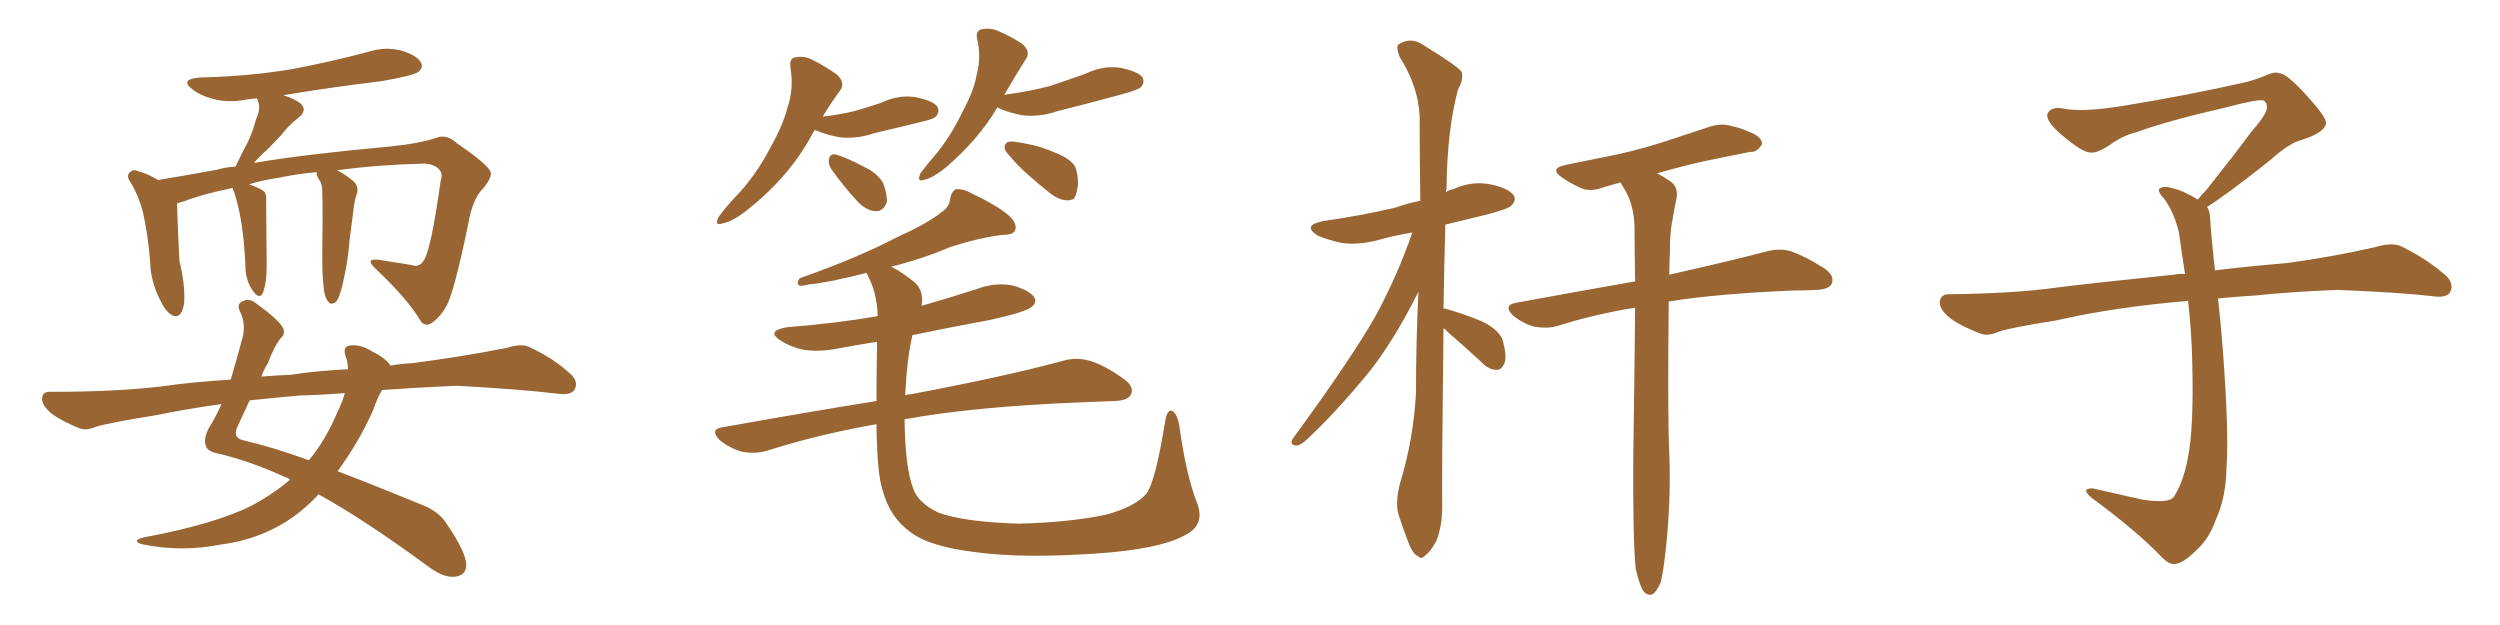 <svg xmlns="http://www.w3.org/2000/svg" xmlns:xlink="http://www.w3.org/1999/xlink" width="600" height="150"><path fill="#996633" padding="10" d="M77.64 68.41L77.64 68.41Q77.34 66.50 77.34 60.79L77.34 60.79Q77.49 51.56 77.34 45.70L77.34 45.70Q77.34 44.38 76.76 43.36L76.76 43.36Q76.46 43.07 76.32 42.63L76.32 42.63Q75.88 41.89 76.03 41.31L76.03 41.31Q71.19 41.75 67.09 42.63L67.09 42.63Q62.99 43.21 59.77 44.24L59.77 44.24Q62.40 45.12 63.43 46.00L63.43 46.00Q64.01 46.73 63.87 48.19L63.87 48.19Q63.87 50.83 64.01 63.57L64.01 63.57Q64.01 68.26 62.99 70.46L62.99 70.46Q62.11 72.07 60.35 69.29L60.35 69.29Q58.89 66.94 58.89 63.72L58.89 63.72Q58.45 53.03 56.25 46.29L56.25 46.29Q55.96 45.56 55.81 45.12L55.81 45.12Q48.63 46.58 44.09 48.34L44.09 48.34Q43.07 48.63 42.48 48.78L42.48 48.78Q42.63 52.29 42.77 56.69L42.77 56.69Q42.92 59.91 43.07 62.55L43.07 62.55Q44.38 68.12 44.24 72.22L44.24 72.22Q43.80 76.61 41.46 75.73L41.46 75.73Q39.84 75 38.38 71.92L38.38 71.92Q36.18 67.53 36.04 62.99L36.04 62.99Q35.60 56.69 34.28 50.83L34.28 50.83Q33.25 46.88 31.35 43.80L31.35 43.80Q30.18 42.19 31.20 41.31L31.20 41.31Q31.93 40.58 32.96 41.02L32.96 41.02Q35.60 41.75 37.94 43.21L37.94 43.21Q44.09 42.19 52.15 40.72L52.15 40.72Q53.91 40.14 56.54 39.99L56.54 39.99Q58.01 36.77 59.47 34.13L59.47 34.13Q60.64 31.64 61.52 28.42L61.52 28.42Q62.70 25.93 61.82 24.02L61.82 24.02Q61.67 23.73 61.67 23.58L61.67 23.58Q60.21 23.73 59.18 23.88L59.18 23.88Q54.79 24.76 51.12 23.73L51.12 23.73Q48.19 23.00 46.29 21.53L46.29 21.53Q42.92 19.04 47.90 18.60L47.90 18.60Q60.06 18.31 70.31 16.55L70.31 16.55Q79.54 14.79 88.33 12.45L88.33 12.45Q92.43 11.13 96.39 12.16L96.39 12.16Q100.20 13.33 101.07 15.09L101.07 15.09Q101.66 16.26 100.34 17.29L100.34 17.29Q99.17 18.16 91.55 19.48L91.55 19.48Q79.39 20.95 67.97 22.85L67.97 22.85Q70.46 23.58 72.22 24.90L72.22 24.90Q73.83 26.51 71.63 28.27L71.63 28.27Q69.29 30.03 67.53 32.37L67.53 32.37Q65.77 34.28 63.87 36.18L63.87 36.18Q62.40 37.35 60.94 39.11L60.94 39.11Q72.80 37.06 93.60 35.16L93.60 35.16Q100.93 34.42 105.03 32.96L105.03 32.96Q107.37 32.23 109.72 34.42L109.72 34.42Q116.60 39.11 117.63 41.02L117.63 41.02Q118.36 42.19 116.16 44.97L116.16 44.97Q113.38 47.61 112.35 53.91L112.35 53.91Q108.84 70.75 107.08 73.54L107.08 73.54Q105.62 76.17 103.42 77.64L103.42 77.64Q101.81 78.52 100.78 76.76L100.78 76.76Q97.71 71.63 90.09 64.45L90.09 64.45Q87.30 61.82 91.26 62.40L91.26 62.40Q95.07 62.99 98.58 63.57L98.58 63.57Q100.63 64.31 101.66 62.55L101.66 62.55Q103.42 60.21 105.76 43.36L105.76 43.36Q106.35 41.60 105.32 40.58L105.32 40.58Q104.15 39.40 101.81 39.26L101.81 39.26Q90.53 39.55 80.86 40.87L80.86 40.87Q82.32 41.46 84.67 43.36L84.67 43.36Q86.13 44.53 85.69 46.44L85.69 46.44Q85.40 47.17 85.25 47.75L85.25 47.75Q85.11 48.34 84.96 49.37L84.96 49.37Q83.79 58.01 83.64 60.35L83.64 60.35Q83.35 62.99 82.76 65.77L82.76 65.77Q82.03 69.43 81.45 70.90L81.45 70.90Q80.86 72.66 79.98 72.80L79.98 72.80Q79.10 73.10 78.66 72.22L78.66 72.22Q77.78 71.19 77.64 68.41ZM91.70 93.60L91.70 93.60Q90.53 95.51 89.50 98.58L89.50 98.58Q85.99 106.35 81.01 113.09L81.01 113.09Q90.23 116.60 101.22 121.14L101.22 121.14Q105.47 122.75 107.37 125.98L107.37 125.98Q111.77 132.42 111.91 135.50L111.91 135.50Q111.91 138.28 108.84 138.43L108.84 138.43Q106.20 138.57 102.54 135.79L102.54 135.79Q87.16 124.51 76.46 118.65L76.46 118.65Q72.66 122.75 68.12 125.54L68.12 125.54Q61.23 129.64 53.17 130.66L53.17 130.66Q43.65 132.57 34.28 130.66L34.28 130.66Q31.49 129.93 34.13 129.05L34.13 129.05Q51.42 125.83 60.21 121.44L60.21 121.44Q65.48 118.65 69.58 115.14L69.58 115.14Q69.14 114.70 68.55 114.55L68.55 114.55Q59.91 110.60 52.29 108.84L52.29 108.84Q49.80 108.40 49.37 106.93L49.37 106.93Q48.78 105.18 50.24 102.54L50.24 102.54Q51.71 100.20 53.17 96.97L53.17 96.97Q44.82 98.14 37.65 99.61L37.65 99.61Q25.93 101.51 23.14 102.39L23.14 102.39Q20.65 103.42 19.19 102.83L19.19 102.83Q14.79 101.07 12.45 99.32L12.45 99.32Q9.96 97.27 10.11 95.51L10.11 95.51Q10.25 93.90 12.16 94.04L12.16 94.04Q28.86 94.04 39.99 92.58L39.99 92.58Q46.00 91.70 55.37 91.11L55.37 91.11Q56.69 86.72 58.01 81.74L58.01 81.74Q59.18 78.22 57.71 75L57.71 75Q56.54 72.80 58.45 72.22L58.45 72.22Q59.91 71.48 61.67 72.95L61.67 72.95Q67.09 76.90 67.97 78.81L67.97 78.81Q68.55 80.27 67.24 81.30L67.24 81.30Q65.63 83.50 64.31 87.16L64.31 87.16Q63.57 88.18 62.70 90.38L62.70 90.38Q66.21 90.09 69.87 89.94L69.87 89.94Q75.15 89.06 83.50 88.62L83.50 88.62Q83.50 86.72 82.91 85.40L82.91 85.40Q82.18 83.06 84.08 82.91L84.08 82.91Q86.72 82.62 89.36 84.38L89.36 84.38Q92.43 85.84 93.75 87.74L93.75 87.74Q96.09 87.30 98.88 87.16L98.88 87.16Q110.45 85.69 121.58 83.50L121.58 83.50Q125.24 82.32 127.15 83.35L127.15 83.35Q133.15 86.13 137.26 90.09L137.26 90.09Q138.87 91.85 137.84 93.60L137.84 93.60Q136.96 94.92 133.74 94.48L133.74 94.48Q125.39 93.46 109.57 92.58L109.57 92.58Q99.76 93.02 91.70 93.60ZM82.76 94.34L82.76 94.34L82.76 94.34Q77.34 94.78 71.92 94.92L71.92 94.92Q65.33 95.51 59.91 96.09L59.91 96.09Q58.59 98.88 57.13 102.10L57.13 102.10Q55.52 105.18 58.74 105.76L58.74 105.76Q65.19 107.23 74.12 110.45L74.12 110.45Q78.08 105.76 80.86 99.17L80.86 99.17Q82.18 96.53 82.76 94.34ZM195.56 31.20L195.56 31.20Q195.12 31.79 194.68 32.67L194.68 32.67Q189.26 42.63 179.00 50.68L179.00 50.68Q175.78 53.17 173.44 53.61L173.44 53.61Q171.39 54.35 172.41 52.15L172.41 52.15Q174.02 49.80 177.54 46.14L177.54 46.14Q181.64 41.60 184.72 35.74L184.72 35.74Q187.94 30.03 188.96 25.93L188.96 25.93Q190.58 21.24 189.70 16.26L189.70 16.26Q189.40 13.92 190.87 13.77L190.87 13.77Q193.07 13.33 194.97 14.36L194.97 14.36Q198.19 15.97 200.83 17.87L200.83 17.87Q203.03 19.92 201.56 21.83L201.56 21.83Q199.37 24.76 197.46 27.98L197.46 27.98Q201.42 27.54 205.08 26.66L205.08 26.66Q208.15 25.78 211.23 24.76L211.23 24.76Q215.48 22.71 219.58 23.29L219.58 23.29Q223.97 24.17 225 25.63L225 25.63Q225.59 26.95 224.56 27.98L224.56 27.98Q224.12 28.56 221.48 29.15L221.48 29.15Q215.63 30.62 209.91 31.93L209.91 31.93Q205.66 33.40 201.56 32.96L201.56 32.96Q198.34 32.37 196.00 31.35L196.00 31.35Q195.70 31.20 195.56 31.20ZM199.51 40.58L199.51 40.58Q198.78 39.40 198.93 38.38L198.93 38.38Q199.07 36.91 200.39 37.06L200.39 37.06Q202.59 37.50 207.57 40.14L207.57 40.14Q210.64 41.60 211.96 43.95L211.96 43.95Q212.99 46.73 212.84 48.49L212.84 48.49Q211.96 50.83 210.06 50.68L210.06 50.68Q207.86 50.54 205.66 48.19L205.66 48.19Q202.29 44.53 199.51 40.58ZM239.36 25.78L239.36 25.78Q234.81 33.54 226.90 40.28L226.90 40.28Q223.97 42.63 222.07 43.07L222.07 43.07Q219.87 43.95 220.90 41.60L220.90 41.60Q222.51 39.40 225.29 36.18L225.29 36.18Q228.66 31.79 231.01 26.81L231.01 26.81Q233.79 21.68 234.38 18.02L234.38 18.02Q235.55 13.77 234.52 9.38L234.52 9.38Q234.08 7.47 235.55 7.03L235.55 7.03Q237.74 6.59 239.65 7.47L239.65 7.47Q242.72 8.79 245.36 10.55L245.36 10.55Q247.56 12.45 246.09 14.36L246.09 14.36Q243.60 18.31 240.97 22.85L240.97 22.85Q241.11 22.71 241.26 22.71L241.26 22.71Q246.97 21.97 251.95 20.65L251.95 20.65Q256.35 19.19 260.45 17.72L260.45 17.72Q264.70 15.67 268.80 16.26L268.80 16.26Q273.19 17.14 274.22 18.60L274.22 18.60Q274.80 19.92 273.78 20.95L273.78 20.95Q273.19 21.53 269.53 22.56L269.53 22.56Q261.47 24.76 253.86 26.66L253.86 26.66Q249.61 28.13 245.51 27.69L245.51 27.69Q242.29 27.10 239.94 26.07L239.94 26.07Q239.50 25.78 239.36 25.78ZM243.31 33.98L243.31 33.98Q244.63 34.13 247.41 34.72L247.41 34.72Q249.90 35.16 253.86 36.91L253.86 36.91Q257.08 38.23 258.11 40.14L258.11 40.14Q258.84 42.33 258.69 44.68L258.69 44.68Q258.25 47.17 257.67 47.75L257.67 47.75Q256.79 48.19 255.76 48.05L255.76 48.05Q254.00 47.90 252.10 46.44L252.10 46.44Q249.32 44.24 246.68 41.89L246.68 41.89Q244.04 39.55 242.14 37.21L242.14 37.21Q240.67 35.74 241.26 34.72L241.26 34.72Q241.55 33.84 243.31 33.98ZM287.40 121.00L287.40 121.00L287.40 121.00Q289.16 125.98 284.62 128.32L284.62 128.32Q278.47 131.84 262.94 132.86L262.94 132.86Q245.51 134.03 234.52 132.57L234.52 132.57Q223.10 131.25 218.55 127.73L218.55 127.73Q213.57 124.22 211.82 117.63L211.82 117.63Q210.50 113.82 210.35 101.81L210.35 101.81Q196.14 104.30 183.84 108.25L183.84 108.25Q181.20 108.98 177.98 108.40L177.98 108.40Q175.05 107.52 172.71 105.62L172.71 105.62Q170.21 102.98 173.44 102.54L173.44 102.54Q193.07 99.02 210.35 96.24L210.35 96.24Q210.35 89.94 210.50 82.03L210.50 82.03Q205.66 82.76 201.12 83.64L201.12 83.64Q196.73 84.52 192.77 83.94L192.77 83.94Q189.55 83.20 187.35 81.74L187.35 81.74Q183.69 79.39 188.96 78.52L188.96 78.52Q200.39 77.64 210.64 75.88L210.64 75.88Q210.50 70.31 208.30 66.21L208.30 66.21Q208.01 65.63 208.01 65.48L208.01 65.48Q198.93 67.82 194.09 68.26L194.09 68.26Q192.48 68.70 191.89 68.55L191.89 68.55Q191.02 68.12 191.89 66.80L191.89 66.80Q205.96 61.82 215.19 56.98L215.19 56.98Q222.66 53.61 225.88 50.98L225.88 50.98Q227.93 49.66 228.08 47.46L228.08 47.46Q228.37 46.00 229.39 45.41L229.39 45.41Q231.30 45.26 233.50 46.58L233.50 46.58Q239.79 49.51 242.58 52.15L242.58 52.15Q244.19 53.91 243.60 55.37L243.60 55.37Q243.02 56.40 240.38 56.40L240.38 56.40Q234.67 57.13 227.93 59.33L227.93 59.33Q221.48 62.11 213.87 64.01L213.87 64.01Q216.36 65.19 219.58 67.82L219.58 67.82Q221.78 69.87 221.19 73.39L221.19 73.39Q227.93 71.48 234.67 69.29L234.67 69.29Q239.06 67.68 243.16 68.55L243.16 68.55Q247.27 69.73 248.29 71.48L248.29 71.48Q248.88 72.66 247.56 73.68L247.56 73.68Q246.24 74.85 237.74 76.76L237.74 76.76Q228.22 78.52 218.99 80.42L218.99 80.42Q217.68 85.99 217.24 94.92L217.24 94.92Q217.68 94.63 218.55 94.63L218.55 94.63Q241.85 90.23 255.18 86.57L255.18 86.57Q258.40 85.69 261.47 86.57L261.47 86.57Q264.99 87.60 269.53 90.82L269.53 90.82Q272.31 92.72 271.44 94.63L271.44 94.63Q270.85 96.09 267.63 96.24L267.63 96.24Q264.11 96.39 260.16 96.53L260.16 96.53Q233.79 97.56 217.09 100.63L217.09 100.63Q217.24 112.21 219.14 117.19L219.14 117.19Q220.31 120.70 225.29 123.05L225.29 123.05Q231.15 125.24 244.48 125.68L244.48 125.68Q256.64 125.39 265.58 123.49L265.58 123.49Q272.46 121.58 275.10 118.51L275.10 118.51Q277.29 115.72 279.64 101.07L279.64 101.07Q280.22 97.85 281.54 98.73L281.54 98.73Q282.57 99.61 283.01 101.95L283.01 101.95Q284.62 113.96 287.40 121.00ZM346.44 78.81L346.44 78.81Q346.00 116.16 346.14 121.58L346.14 121.58Q346.14 125.98 344.82 129.64L344.82 129.64Q343.21 132.57 342.19 133.15L342.19 133.15Q341.16 134.47 340.28 133.45L340.28 133.45Q339.11 133.01 338.09 130.37L338.09 130.37Q336.77 127.00 335.74 123.78L335.74 123.78Q334.72 120.85 336.04 115.87L336.04 115.87Q339.26 105.32 339.84 94.19L339.84 94.19Q339.84 81.59 340.43 70.02L340.43 70.02Q334.86 81.15 329.00 88.77L329.00 88.77Q320.51 99.17 313.33 105.76L313.33 105.76Q312.01 106.93 311.13 106.93L311.13 106.93Q309.38 106.79 310.25 105.32L310.25 105.32Q324.17 86.28 330.03 76.03L330.03 76.03Q335.30 66.36 338.96 55.81L338.96 55.81Q334.57 56.54 330.91 57.57L330.91 57.57Q326.07 58.89 321.97 58.30L321.97 58.30Q318.60 57.57 316.26 56.54L316.26 56.54Q312.30 54.05 317.72 53.03L317.72 53.03Q326.95 51.71 335.01 49.80L335.01 49.80Q337.79 48.78 340.87 48.19L340.87 48.19Q340.72 37.35 340.72 27.98L340.72 27.98Q340.43 20.80 335.89 13.62L335.89 13.62Q335.01 11.28 335.60 10.69L335.60 10.69Q338.67 8.64 341.89 10.99L341.89 10.99Q349.80 15.82 350.83 17.29L350.83 17.29Q351.27 19.19 349.95 21.39L349.95 21.39Q347.31 31.05 347.17 45.26L347.17 45.26Q347.02 45.70 347.02 46.14L347.02 46.14Q347.75 45.56 348.78 45.41L348.78 45.41Q353.17 43.36 357.71 44.24L357.71 44.24Q361.96 45.12 363.28 46.88L363.28 46.88Q364.01 48.05 362.70 49.37L362.70 49.37Q361.82 50.24 355.96 51.71L355.96 51.71Q350.98 52.88 346.88 53.91L346.88 53.91Q346.58 64.75 346.44 74.12L346.44 74.12Q346.58 73.97 347.02 74.12L347.02 74.12Q351.71 75.44 355.81 77.20L355.81 77.20Q360.21 79.39 360.79 82.18L360.79 82.18Q361.67 85.69 361.08 87.16L361.08 87.16Q360.35 88.77 359.33 88.77L359.33 88.77Q357.42 88.77 355.96 87.30L355.96 87.30Q351.56 83.20 347.46 79.69L347.46 79.69Q346.88 78.96 346.44 78.81ZM392.58 136.52L392.58 136.52L392.58 136.52Q391.85 129.64 391.99 108.98L391.99 108.98Q392.29 89.21 392.43 73.83L392.43 73.83Q382.62 75.44 373.83 78.22L373.83 78.22Q371.34 78.96 368.12 78.37L368.12 78.37Q365.48 77.64 363.13 75.73L363.13 75.73Q360.64 73.24 363.87 72.66L363.87 72.66Q379.10 69.87 392.43 67.53L392.43 67.53Q392.29 60.35 392.29 54.49L392.29 54.49Q392.14 49.51 390.23 46.00L390.23 46.00Q389.50 44.82 388.92 43.80L388.92 43.80Q386.72 44.38 384.81 44.97L384.81 44.97Q381.59 46.14 379.39 45.12L379.39 45.12Q377.05 44.09 375.15 42.77L375.15 42.77Q371.48 40.43 375.88 39.55L375.88 39.55Q380.86 38.53 385.25 37.65L385.25 37.65Q391.55 36.47 398.58 34.28L398.58 34.28Q404.44 32.37 410.16 30.47L410.16 30.47Q413.09 29.44 415.87 30.32L415.87 30.32Q418.36 30.91 419.38 31.49L419.38 31.49Q422.90 32.67 422.90 34.57L422.90 34.57Q421.73 36.62 419.97 36.47L419.97 36.47Q414.70 37.50 408.40 38.82L408.40 38.82Q402.69 40.14 397.71 41.60L397.71 41.60Q399.17 42.33 400.63 43.36L400.63 43.36Q402.83 44.68 402.39 47.46L402.39 47.46Q401.81 50.24 401.22 53.76L401.22 53.76Q400.78 56.25 400.78 60.35L400.78 60.35Q400.63 63.13 400.63 65.92L400.63 65.92Q414.99 62.70 423.93 60.35L423.93 60.35Q427.15 59.47 429.93 60.35L429.93 60.35Q433.30 61.52 437.70 64.31L437.70 64.31Q440.48 66.21 439.60 68.12L439.60 68.12Q439.01 69.43 435.94 69.58L435.94 69.58Q433.15 69.73 430.37 69.73L430.37 69.73Q412.35 70.46 400.49 72.36L400.49 72.36Q400.20 100.34 400.63 108.69L400.63 108.69Q401.07 120.26 399.76 132.13L399.76 132.13Q399.17 137.40 398.58 139.75L398.58 139.75Q397.56 142.09 396.53 142.68L396.53 142.68Q395.36 142.97 394.48 141.94L394.48 141.94Q393.46 140.48 392.58 136.52ZM529.69 49.66L529.69 49.66L529.69 49.66Q530.42 50.68 530.42 52.44L530.42 52.44Q530.71 56.54 531.30 62.26L531.30 62.26Q531.45 63.13 531.59 64.89L531.59 64.89Q538.62 64.01 548.88 63.13L548.88 63.13Q559.72 61.67 569.97 59.33L569.97 59.33Q573.93 58.15 576.12 59.03L576.12 59.03Q582.71 62.26 587.26 66.36L587.26 66.36Q589.01 68.26 587.99 70.17L587.99 70.17Q587.11 71.63 583.45 71.04L583.45 71.04Q575.54 70.17 560.89 69.58L560.89 69.58Q549.90 70.02 541.41 70.90L541.41 70.90Q536.87 71.19 532.32 71.63L532.32 71.63Q532.91 76.61 533.50 84.23L533.50 84.23Q534.96 103.86 534.38 111.91L534.38 111.91Q534.23 119.53 531.88 124.51L531.88 124.51Q530.27 129.20 527.20 131.98L527.20 131.98Q523.97 135.21 522.07 135.35L522.07 135.35Q520.75 135.64 518.85 133.74L518.85 133.74Q512.84 127.44 501.86 119.38L501.86 119.38Q500.54 118.21 500.68 117.63L500.68 117.63Q501.12 117.19 502.15 117.19L502.15 117.19Q508.15 118.51 514.45 119.97L514.45 119.97Q518.85 120.56 520.61 119.97L520.61 119.97Q521.63 119.68 522.07 118.65L522.07 118.65Q524.41 114.84 525.44 107.81L525.44 107.81Q526.61 100.20 526.03 83.35L526.03 83.35Q525.73 77.49 525.15 72.22L525.15 72.22Q507.57 73.68 493.51 76.90L493.51 76.90Q482.52 78.66 479.88 79.54L479.88 79.54Q477.25 80.71 475.49 80.13L475.49 80.13Q470.80 78.37 468.16 76.46L468.16 76.46Q465.38 74.27 465.53 72.36L465.53 72.36Q465.82 70.61 467.72 70.61L467.72 70.61Q483.25 70.46 493.80 68.99L493.80 68.99Q503.17 67.82 521.78 65.92L521.78 65.92Q522.95 65.63 524.41 65.77L524.41 65.77Q523.54 60.35 522.95 55.81L522.95 55.81Q521.78 50.98 519.43 47.75L519.43 47.75Q517.68 45.85 518.26 45.26L518.26 45.26Q519.43 44.53 521.19 45.12L521.19 45.12Q523.97 45.70 527.49 47.90L527.49 47.90Q528.22 46.88 529.54 45.56L529.54 45.56Q536.43 36.91 540.09 31.93L540.09 31.93Q544.04 27.39 544.04 25.93L544.04 25.93Q544.19 24.76 543.31 24.17L543.31 24.17Q542.58 23.58 534.23 25.78L534.23 25.78Q520.17 29.00 512.55 31.79L512.55 31.79Q509.47 32.52 506.25 34.86L506.25 34.86Q503.32 36.77 501.86 36.62L501.86 36.62Q500.24 36.62 497.17 34.28L497.17 34.28Q493.65 31.64 492.19 29.74L492.19 29.74Q491.02 28.13 491.46 27.10L491.46 27.10Q492.48 25.49 495.26 26.07L495.26 26.07Q499.66 26.95 509.03 25.49L509.03 25.49Q525.29 22.85 539.36 19.63L539.36 19.63Q541.99 18.90 544.34 17.87L544.34 17.87Q546.24 17.14 546.83 17.58L546.83 17.58Q548.44 17.29 553.27 22.56L553.27 22.56Q558.40 28.13 558.25 29.59L558.25 29.59Q557.96 31.79 552.54 33.54L552.54 33.54Q549.46 34.28 544.92 38.38L544.92 38.38Q534.23 46.88 529.69 49.66Z"/></svg>